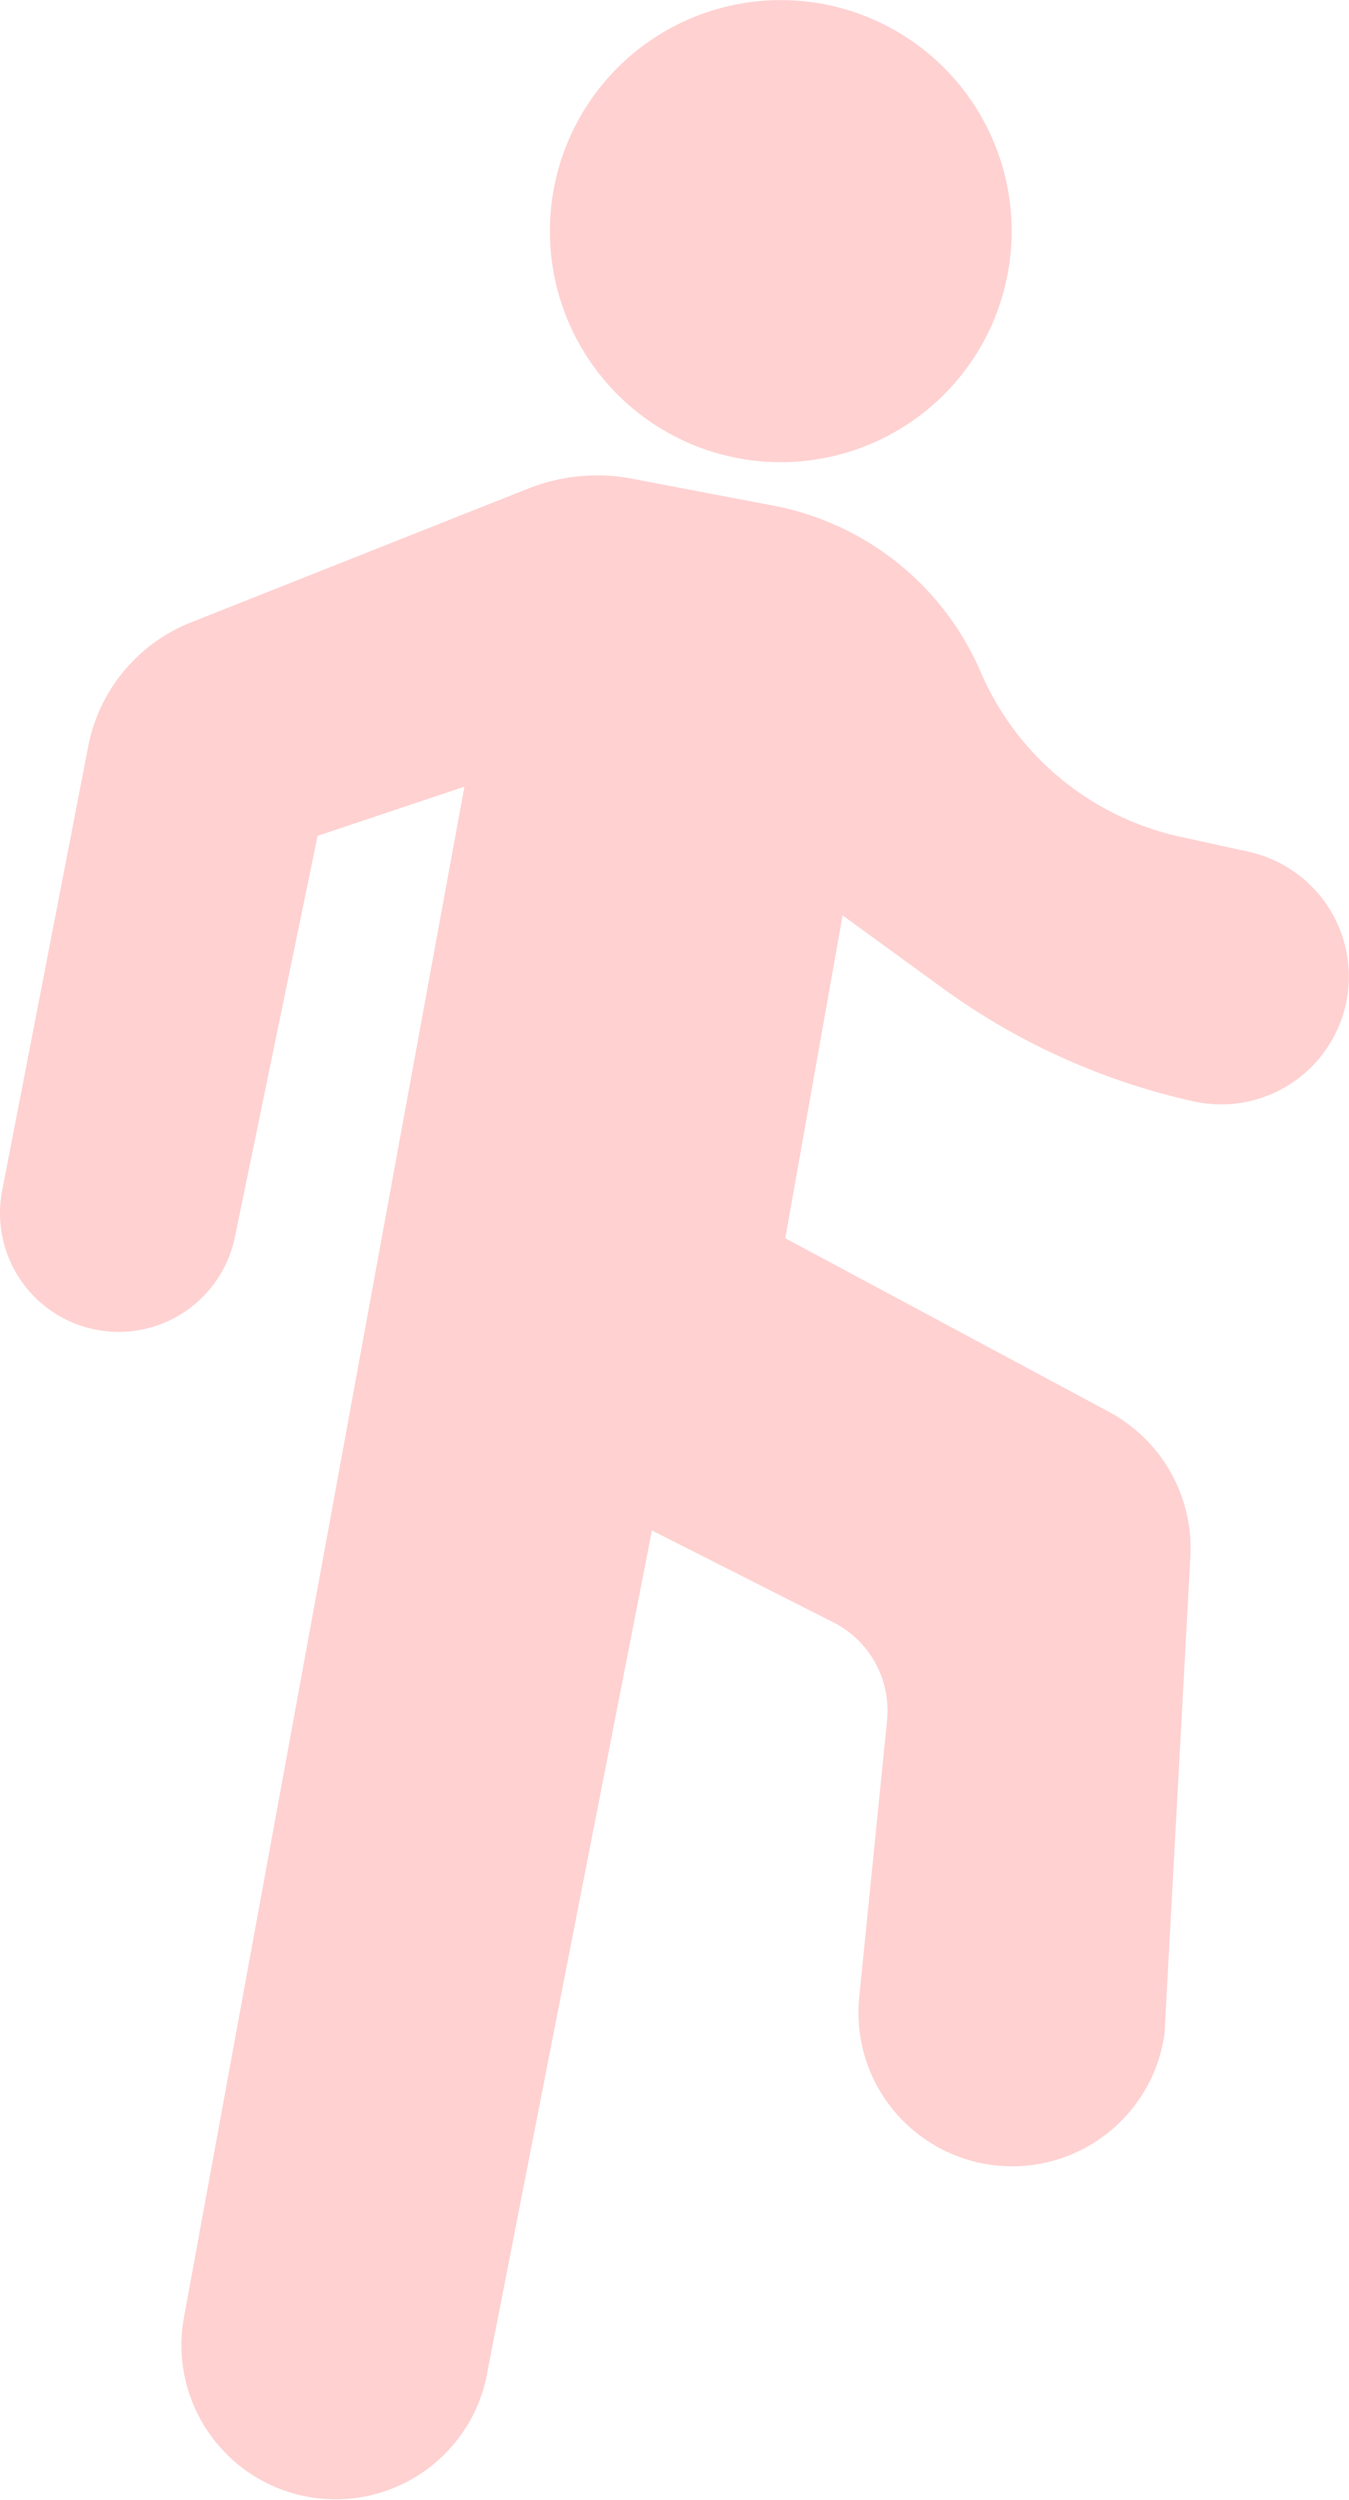 <svg xmlns="http://www.w3.org/2000/svg" xmlns:xlink="http://www.w3.org/1999/xlink" width="52" height="96.312" viewBox="0 0 52 96.312">
  <defs>
    <clipPath id="clip-path">
      <rect id="長方形_4267" data-name="長方形 4267" width="52" height="96.312" transform="translate(0 0)" fill="#ffd1d1"/>
    </clipPath>
  </defs>
  <g id="グループ_42465" data-name="グループ 42465" transform="translate(0 -0.004)">
    <g id="グループ_42454" data-name="グループ 42454" transform="translate(0 0.004)" clip-path="url(#clip-path)">
      <path id="パス_12985" data-name="パス 12985" d="M3.783,226.831a4.574,4.574,0,0,0,5.271-3.581l3.189-15.459L17.9,205.9l-.012.066L7.061,265.03a5.944,5.944,0,1,0,11.752,1.794l6.317-32.274,7.02,3.552a3.812,3.812,0,0,1,2.037,3.821L33.13,252.439a5.964,5.964,0,0,0-.039.686,5.872,5.872,0,0,0,.228,1.623.067.067,0,0,1,0,.007,5.93,5.93,0,0,0,11.568-.8l1-18.415a5.964,5.964,0,0,0-3.139-5.559L35.9,226.308l-5.629-3.016,2.209-12.436,3.853,2.8c.27.2.544.388.821.574a26.092,26.092,0,0,0,8.856,3.791,4.924,4.924,0,1,0,2.121-9.617l-2.638-.578a10.915,10.915,0,0,1-7.69-6.346,10.912,10.912,0,0,0-7.984-6.407l-5.456-1.04a7.2,7.2,0,0,0-4,.38l-13,5.155A6.459,6.459,0,0,0,3.4,204.346L.084,221.457a4.571,4.571,0,0,0,3.7,5.374" transform="translate(0 -175.593)" fill="#ffd1d1"/>
      <path id="パス_12986" data-name="パス 12986" d="M233.305,17.808a8.9,8.9,0,1,0-8.9-8.9,8.9,8.9,0,0,0,8.9,8.9" transform="translate(-203.208 -0.004)" fill="#ffd1d1"/>
    </g>
  </g>
</svg>
